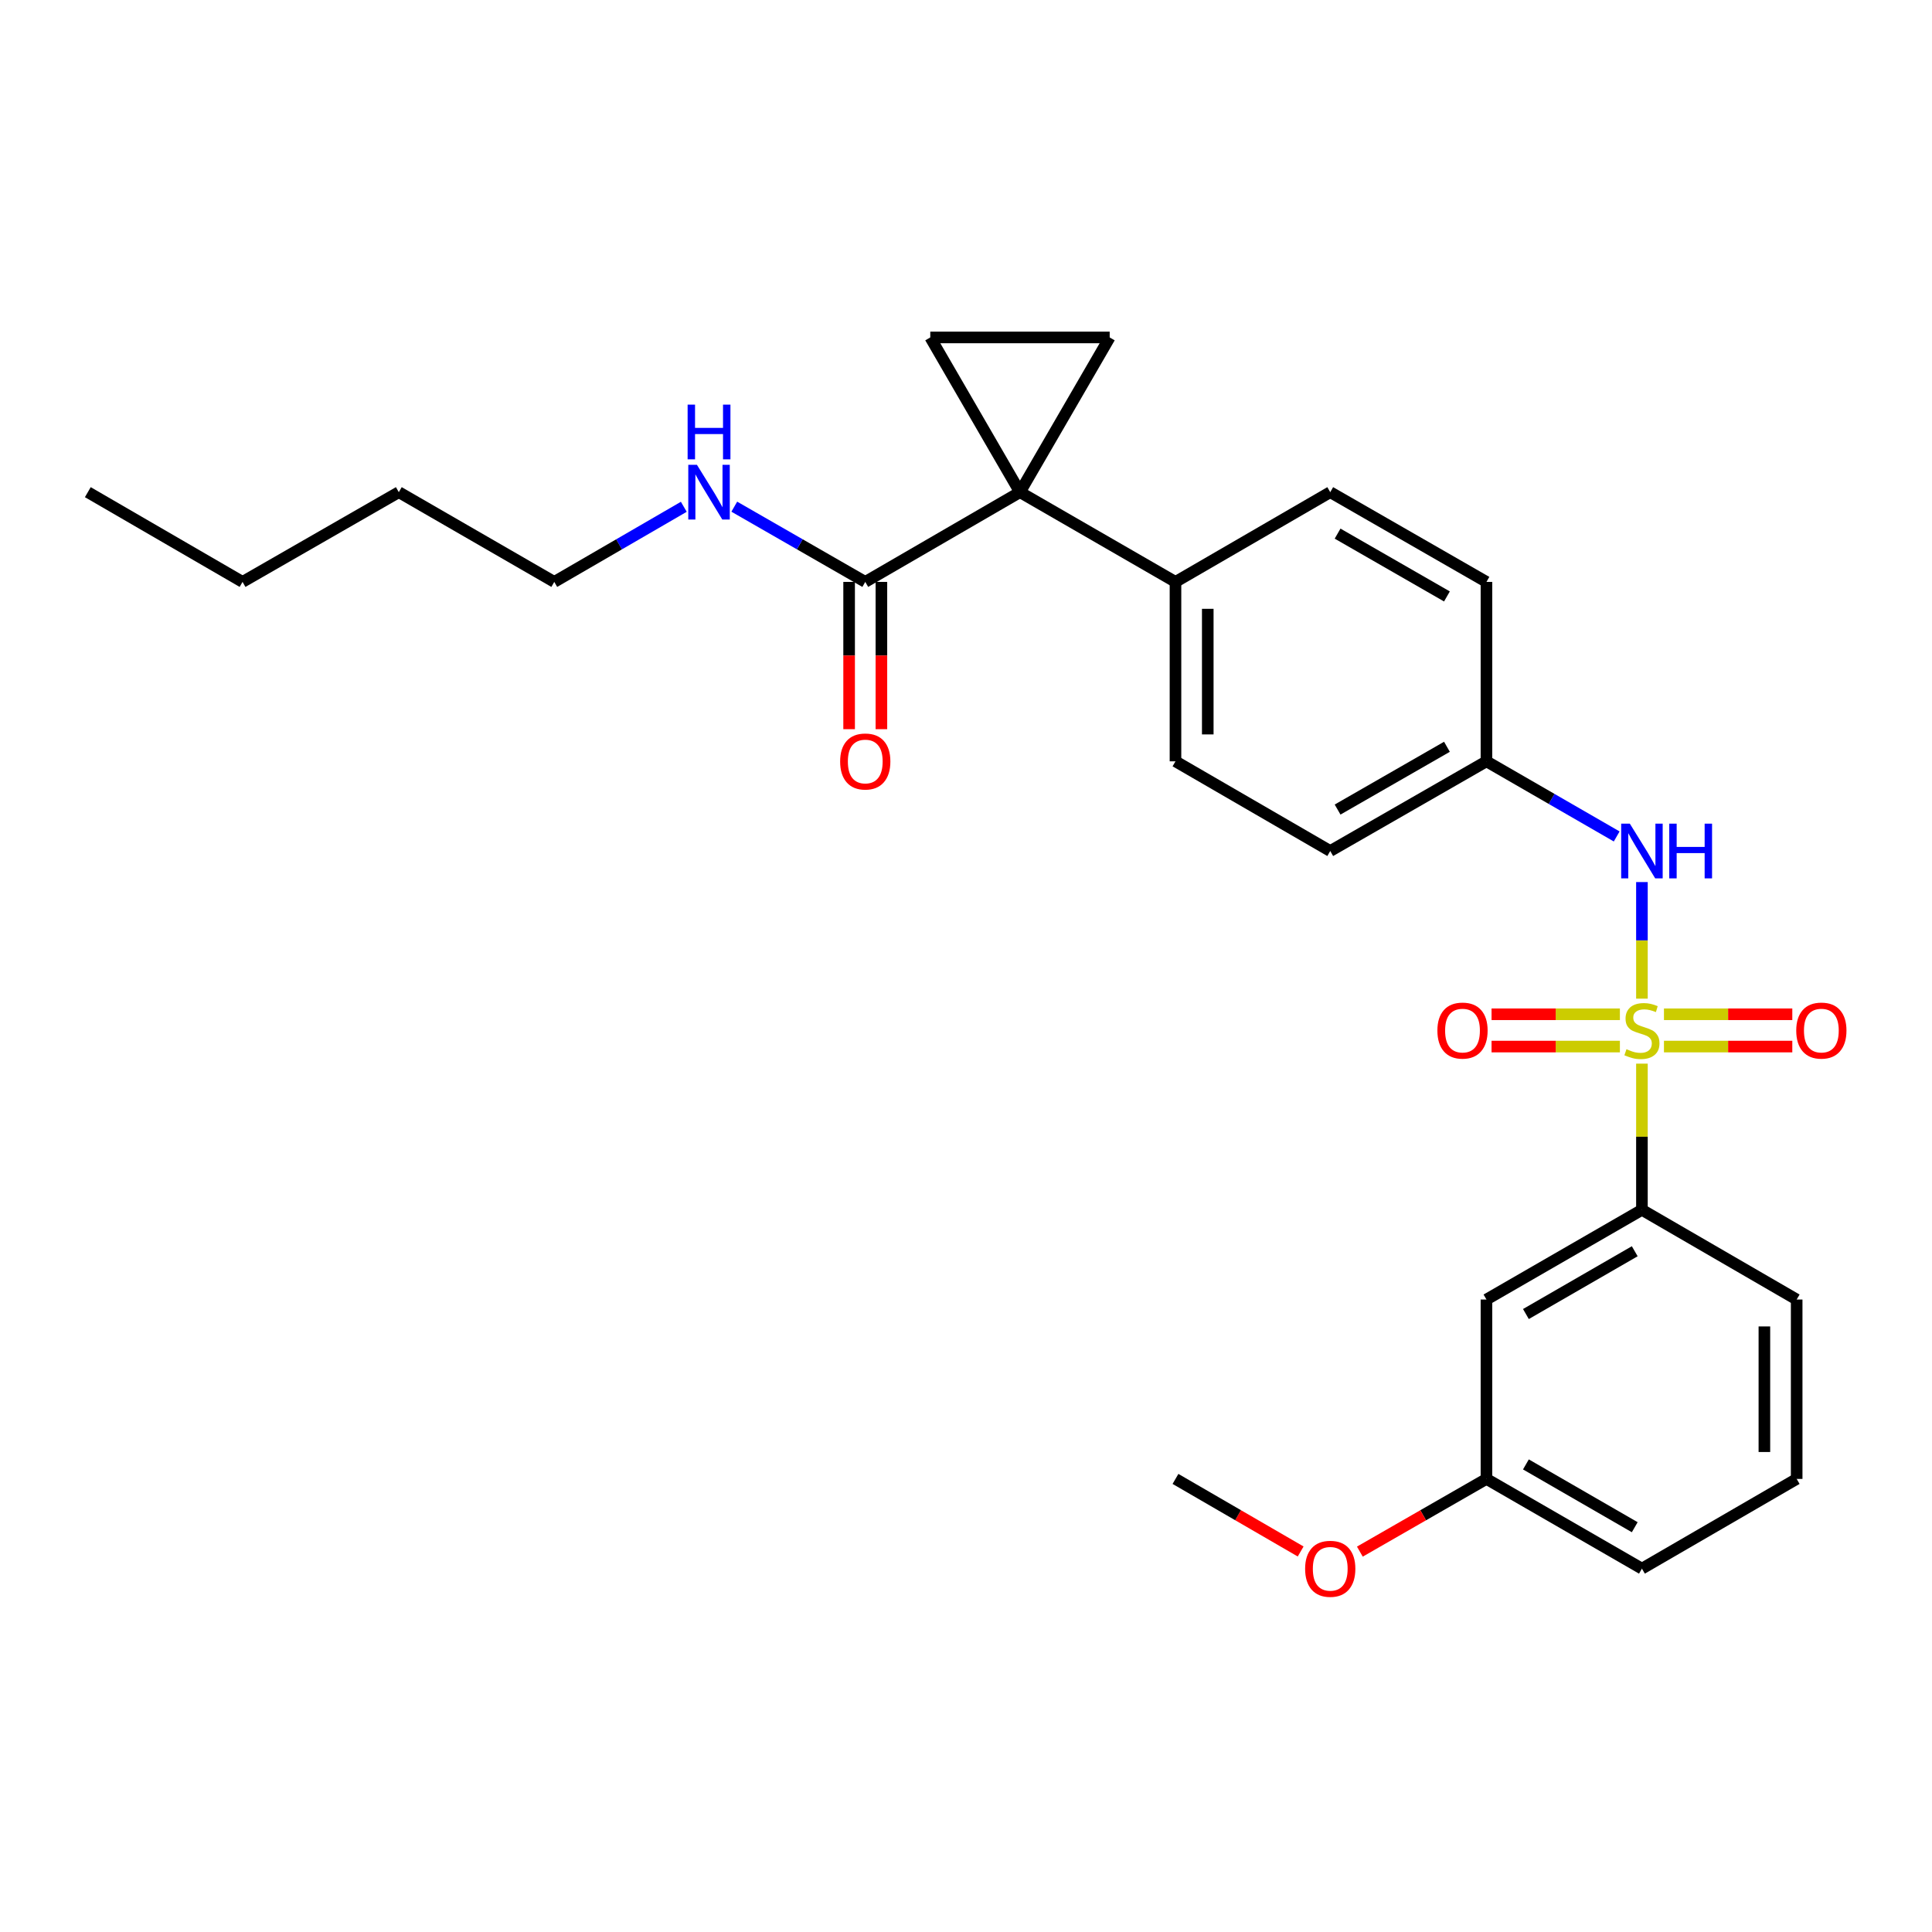 <?xml version='1.0' encoding='iso-8859-1'?>
<svg version='1.1' baseProfile='full'
              xmlns='http://www.w3.org/2000/svg'
                      xmlns:rdkit='http://www.rdkit.org/xml'
                      xmlns:xlink='http://www.w3.org/1999/xlink'
                  xml:space='preserve'
width='1000px' height='1000px' viewBox='0 0 1000 1000'>
<!-- END OF HEADER -->
<rect style='opacity:1.0;fill:#FFFFFF;stroke:none' width='1000' height='1000' x='0' y='0'> </rect>
<path class='bond-3' d='M 849.86,516.902 L 849.86,486.728' style='fill:none;fill-rule:evenodd;stroke:#CCCC00;stroke-width:6px;stroke-linecap:butt;stroke-linejoin:miter;stroke-opacity:1' />
<path class='bond-3' d='M 849.86,486.728 L 849.86,456.554' style='fill:none;fill-rule:evenodd;stroke:#0000FF;stroke-width:6px;stroke-linecap:butt;stroke-linejoin:miter;stroke-opacity:1' />
<path class='bond-5' d='M 849.86,550.545 L 849.86,588.375' style='fill:none;fill-rule:evenodd;stroke:#CCCC00;stroke-width:6px;stroke-linecap:butt;stroke-linejoin:miter;stroke-opacity:1' />
<path class='bond-5' d='M 849.86,588.375 L 849.86,626.204' style='fill:none;fill-rule:evenodd;stroke:#000000;stroke-width:6px;stroke-linecap:butt;stroke-linejoin:miter;stroke-opacity:1' />
<path class='bond-7' d='M 861.262,541.7 L 894.477,541.7' style='fill:none;fill-rule:evenodd;stroke:#CCCC00;stroke-width:6px;stroke-linecap:butt;stroke-linejoin:miter;stroke-opacity:1' />
<path class='bond-7' d='M 894.477,541.7 L 927.693,541.7' style='fill:none;fill-rule:evenodd;stroke:#FF0000;stroke-width:6px;stroke-linecap:butt;stroke-linejoin:miter;stroke-opacity:1' />
<path class='bond-7' d='M 861.262,524.988 L 894.477,524.988' style='fill:none;fill-rule:evenodd;stroke:#CCCC00;stroke-width:6px;stroke-linecap:butt;stroke-linejoin:miter;stroke-opacity:1' />
<path class='bond-7' d='M 894.477,524.988 L 927.693,524.988' style='fill:none;fill-rule:evenodd;stroke:#FF0000;stroke-width:6px;stroke-linecap:butt;stroke-linejoin:miter;stroke-opacity:1' />
<path class='bond-8' d='M 838.458,524.988 L 805.243,524.988' style='fill:none;fill-rule:evenodd;stroke:#CCCC00;stroke-width:6px;stroke-linecap:butt;stroke-linejoin:miter;stroke-opacity:1' />
<path class='bond-8' d='M 805.243,524.988 L 772.027,524.988' style='fill:none;fill-rule:evenodd;stroke:#FF0000;stroke-width:6px;stroke-linecap:butt;stroke-linejoin:miter;stroke-opacity:1' />
<path class='bond-8' d='M 838.458,541.7 L 805.243,541.7' style='fill:none;fill-rule:evenodd;stroke:#CCCC00;stroke-width:6px;stroke-linecap:butt;stroke-linejoin:miter;stroke-opacity:1' />
<path class='bond-8' d='M 805.243,541.7 L 772.027,541.7' style='fill:none;fill-rule:evenodd;stroke:#FF0000;stroke-width:6px;stroke-linecap:butt;stroke-linejoin:miter;stroke-opacity:1' />
<path class='bond-0' d='M 527.933,254.745 L 608.426,301.194' style='fill:none;fill-rule:evenodd;stroke:#000000;stroke-width:6px;stroke-linecap:butt;stroke-linejoin:miter;stroke-opacity:1' />
<path class='bond-1' d='M 527.933,254.745 L 574.372,174.66' style='fill:none;fill-rule:evenodd;stroke:#000000;stroke-width:6px;stroke-linecap:butt;stroke-linejoin:miter;stroke-opacity:1' />
<path class='bond-2' d='M 527.933,254.745 L 481.512,174.66' style='fill:none;fill-rule:evenodd;stroke:#000000;stroke-width:6px;stroke-linecap:butt;stroke-linejoin:miter;stroke-opacity:1' />
<path class='bond-4' d='M 527.933,254.745 L 447.857,301.194' style='fill:none;fill-rule:evenodd;stroke:#000000;stroke-width:6px;stroke-linecap:butt;stroke-linejoin:miter;stroke-opacity:1' />
<path class='bond-29' d='M 574.372,174.66 L 481.512,174.66' style='fill:none;fill-rule:evenodd;stroke:#000000;stroke-width:6px;stroke-linecap:butt;stroke-linejoin:miter;stroke-opacity:1' />
<path class='bond-11' d='M 836.797,432.949 L 803.091,413.506' style='fill:none;fill-rule:evenodd;stroke:#0000FF;stroke-width:6px;stroke-linecap:butt;stroke-linejoin:miter;stroke-opacity:1' />
<path class='bond-11' d='M 803.091,413.506 L 769.385,394.063' style='fill:none;fill-rule:evenodd;stroke:#000000;stroke-width:6px;stroke-linecap:butt;stroke-linejoin:miter;stroke-opacity:1' />
<path class='bond-10' d='M 439.501,301.194 L 439.501,339.308' style='fill:none;fill-rule:evenodd;stroke:#000000;stroke-width:6px;stroke-linecap:butt;stroke-linejoin:miter;stroke-opacity:1' />
<path class='bond-10' d='M 439.501,339.308 L 439.501,377.421' style='fill:none;fill-rule:evenodd;stroke:#FF0000;stroke-width:6px;stroke-linecap:butt;stroke-linejoin:miter;stroke-opacity:1' />
<path class='bond-10' d='M 456.213,301.194 L 456.213,339.308' style='fill:none;fill-rule:evenodd;stroke:#000000;stroke-width:6px;stroke-linecap:butt;stroke-linejoin:miter;stroke-opacity:1' />
<path class='bond-10' d='M 456.213,339.308 L 456.213,377.421' style='fill:none;fill-rule:evenodd;stroke:#FF0000;stroke-width:6px;stroke-linecap:butt;stroke-linejoin:miter;stroke-opacity:1' />
<path class='bond-12' d='M 447.857,301.194 L 413.96,281.724' style='fill:none;fill-rule:evenodd;stroke:#000000;stroke-width:6px;stroke-linecap:butt;stroke-linejoin:miter;stroke-opacity:1' />
<path class='bond-12' d='M 413.96,281.724 L 380.063,262.254' style='fill:none;fill-rule:evenodd;stroke:#0000FF;stroke-width:6px;stroke-linecap:butt;stroke-linejoin:miter;stroke-opacity:1' />
<path class='bond-9' d='M 849.86,626.204 L 769.385,672.634' style='fill:none;fill-rule:evenodd;stroke:#000000;stroke-width:6px;stroke-linecap:butt;stroke-linejoin:miter;stroke-opacity:1' />
<path class='bond-9' d='M 846.14,647.643 L 789.808,680.144' style='fill:none;fill-rule:evenodd;stroke:#000000;stroke-width:6px;stroke-linecap:butt;stroke-linejoin:miter;stroke-opacity:1' />
<path class='bond-19' d='M 849.86,626.204 L 929.954,672.634' style='fill:none;fill-rule:evenodd;stroke:#000000;stroke-width:6px;stroke-linecap:butt;stroke-linejoin:miter;stroke-opacity:1' />
<path class='bond-6' d='M 608.426,301.194 L 608.426,394.063' style='fill:none;fill-rule:evenodd;stroke:#000000;stroke-width:6px;stroke-linecap:butt;stroke-linejoin:miter;stroke-opacity:1' />
<path class='bond-6' d='M 625.137,315.124 L 625.137,380.133' style='fill:none;fill-rule:evenodd;stroke:#000000;stroke-width:6px;stroke-linecap:butt;stroke-linejoin:miter;stroke-opacity:1' />
<path class='bond-28' d='M 608.426,301.194 L 688.53,254.745' style='fill:none;fill-rule:evenodd;stroke:#000000;stroke-width:6px;stroke-linecap:butt;stroke-linejoin:miter;stroke-opacity:1' />
<path class='bond-15' d='M 769.385,672.634 L 769.385,765.484' style='fill:none;fill-rule:evenodd;stroke:#000000;stroke-width:6px;stroke-linecap:butt;stroke-linejoin:miter;stroke-opacity:1' />
<path class='bond-16' d='M 769.385,394.063 L 769.385,301.194' style='fill:none;fill-rule:evenodd;stroke:#000000;stroke-width:6px;stroke-linecap:butt;stroke-linejoin:miter;stroke-opacity:1' />
<path class='bond-17' d='M 769.385,394.063 L 688.53,440.484' style='fill:none;fill-rule:evenodd;stroke:#000000;stroke-width:6px;stroke-linecap:butt;stroke-linejoin:miter;stroke-opacity:1' />
<path class='bond-17' d='M 748.936,386.534 L 692.337,419.028' style='fill:none;fill-rule:evenodd;stroke:#000000;stroke-width:6px;stroke-linecap:butt;stroke-linejoin:miter;stroke-opacity:1' />
<path class='bond-21' d='M 353.937,262.315 L 320.413,281.755' style='fill:none;fill-rule:evenodd;stroke:#0000FF;stroke-width:6px;stroke-linecap:butt;stroke-linejoin:miter;stroke-opacity:1' />
<path class='bond-21' d='M 320.413,281.755 L 286.889,301.194' style='fill:none;fill-rule:evenodd;stroke:#000000;stroke-width:6px;stroke-linecap:butt;stroke-linejoin:miter;stroke-opacity:1' />
<path class='bond-13' d='M 688.53,254.745 L 769.385,301.194' style='fill:none;fill-rule:evenodd;stroke:#000000;stroke-width:6px;stroke-linecap:butt;stroke-linejoin:miter;stroke-opacity:1' />
<path class='bond-13' d='M 692.334,276.203 L 748.932,308.717' style='fill:none;fill-rule:evenodd;stroke:#000000;stroke-width:6px;stroke-linecap:butt;stroke-linejoin:miter;stroke-opacity:1' />
<path class='bond-14' d='M 608.426,394.063 L 688.53,440.484' style='fill:none;fill-rule:evenodd;stroke:#000000;stroke-width:6px;stroke-linecap:butt;stroke-linejoin:miter;stroke-opacity:1' />
<path class='bond-18' d='M 769.385,765.484 L 736.623,784.301' style='fill:none;fill-rule:evenodd;stroke:#000000;stroke-width:6px;stroke-linecap:butt;stroke-linejoin:miter;stroke-opacity:1' />
<path class='bond-18' d='M 736.623,784.301 L 703.861,803.118' style='fill:none;fill-rule:evenodd;stroke:#FF0000;stroke-width:6px;stroke-linecap:butt;stroke-linejoin:miter;stroke-opacity:1' />
<path class='bond-27' d='M 769.385,765.484 L 849.86,811.924' style='fill:none;fill-rule:evenodd;stroke:#000000;stroke-width:6px;stroke-linecap:butt;stroke-linejoin:miter;stroke-opacity:1' />
<path class='bond-27' d='M 789.809,757.976 L 846.141,790.483' style='fill:none;fill-rule:evenodd;stroke:#000000;stroke-width:6px;stroke-linecap:butt;stroke-linejoin:miter;stroke-opacity:1' />
<path class='bond-23' d='M 673.215,803.045 L 640.82,784.265' style='fill:none;fill-rule:evenodd;stroke:#FF0000;stroke-width:6px;stroke-linecap:butt;stroke-linejoin:miter;stroke-opacity:1' />
<path class='bond-23' d='M 640.82,784.265 L 608.426,765.484' style='fill:none;fill-rule:evenodd;stroke:#000000;stroke-width:6px;stroke-linecap:butt;stroke-linejoin:miter;stroke-opacity:1' />
<path class='bond-20' d='M 929.954,672.634 L 929.954,765.484' style='fill:none;fill-rule:evenodd;stroke:#000000;stroke-width:6px;stroke-linecap:butt;stroke-linejoin:miter;stroke-opacity:1' />
<path class='bond-20' d='M 913.243,686.561 L 913.243,751.557' style='fill:none;fill-rule:evenodd;stroke:#000000;stroke-width:6px;stroke-linecap:butt;stroke-linejoin:miter;stroke-opacity:1' />
<path class='bond-22' d='M 929.954,765.484 L 849.86,811.924' style='fill:none;fill-rule:evenodd;stroke:#000000;stroke-width:6px;stroke-linecap:butt;stroke-linejoin:miter;stroke-opacity:1' />
<path class='bond-24' d='M 286.889,301.194 L 206.423,254.745' style='fill:none;fill-rule:evenodd;stroke:#000000;stroke-width:6px;stroke-linecap:butt;stroke-linejoin:miter;stroke-opacity:1' />
<path class='bond-25' d='M 206.423,254.745 L 125.54,301.194' style='fill:none;fill-rule:evenodd;stroke:#000000;stroke-width:6px;stroke-linecap:butt;stroke-linejoin:miter;stroke-opacity:1' />
<path class='bond-26' d='M 125.54,301.194 L 45.455,254.745' style='fill:none;fill-rule:evenodd;stroke:#000000;stroke-width:6px;stroke-linecap:butt;stroke-linejoin:miter;stroke-opacity:1' />
<path  class='atom-0' d='M 841.86 543.064
Q 842.18 543.184, 843.5 543.744
Q 844.82 544.304, 846.26 544.664
Q 847.74 544.984, 849.18 544.984
Q 851.86 544.984, 853.42 543.704
Q 854.98 542.384, 854.98 540.104
Q 854.98 538.544, 854.18 537.584
Q 853.42 536.624, 852.22 536.104
Q 851.02 535.584, 849.02 534.984
Q 846.5 534.224, 844.98 533.504
Q 843.5 532.784, 842.42 531.264
Q 841.38 529.744, 841.38 527.184
Q 841.38 523.624, 843.78 521.424
Q 846.22 519.224, 851.02 519.224
Q 854.3 519.224, 858.02 520.784
L 857.1 523.864
Q 853.7 522.464, 851.14 522.464
Q 848.38 522.464, 846.86 523.624
Q 845.34 524.744, 845.38 526.704
Q 845.38 528.224, 846.14 529.144
Q 846.94 530.064, 848.06 530.584
Q 849.22 531.104, 851.14 531.704
Q 853.7 532.504, 855.22 533.304
Q 856.74 534.104, 857.82 535.744
Q 858.94 537.344, 858.94 540.104
Q 858.94 544.024, 856.3 546.144
Q 853.7 548.224, 849.34 548.224
Q 846.82 548.224, 844.9 547.664
Q 843.02 547.144, 840.78 546.224
L 841.86 543.064
' fill='#CCCC00'/>
<path  class='atom-4' d='M 843.6 426.324
L 852.88 441.324
Q 853.8 442.804, 855.28 445.484
Q 856.76 448.164, 856.84 448.324
L 856.84 426.324
L 860.6 426.324
L 860.6 454.644
L 856.72 454.644
L 846.76 438.244
Q 845.6 436.324, 844.36 434.124
Q 843.16 431.924, 842.8 431.244
L 842.8 454.644
L 839.12 454.644
L 839.12 426.324
L 843.6 426.324
' fill='#0000FF'/>
<path  class='atom-4' d='M 864 426.324
L 867.84 426.324
L 867.84 438.364
L 882.32 438.364
L 882.32 426.324
L 886.16 426.324
L 886.16 454.644
L 882.32 454.644
L 882.32 441.564
L 867.84 441.564
L 867.84 454.644
L 864 454.644
L 864 426.324
' fill='#0000FF'/>
<path  class='atom-8' d='M 929.729 533.424
Q 929.729 526.624, 933.089 522.824
Q 936.449 519.024, 942.729 519.024
Q 949.009 519.024, 952.369 522.824
Q 955.729 526.624, 955.729 533.424
Q 955.729 540.304, 952.329 544.224
Q 948.929 548.104, 942.729 548.104
Q 936.489 548.104, 933.089 544.224
Q 929.729 540.344, 929.729 533.424
M 942.729 544.904
Q 947.049 544.904, 949.369 542.024
Q 951.729 539.104, 951.729 533.424
Q 951.729 527.864, 949.369 525.064
Q 947.049 522.224, 942.729 522.224
Q 938.409 522.224, 936.049 525.024
Q 933.729 527.824, 933.729 533.424
Q 933.729 539.144, 936.049 542.024
Q 938.409 544.904, 942.729 544.904
' fill='#FF0000'/>
<path  class='atom-9' d='M 743.991 533.424
Q 743.991 526.624, 747.351 522.824
Q 750.711 519.024, 756.991 519.024
Q 763.271 519.024, 766.631 522.824
Q 769.991 526.624, 769.991 533.424
Q 769.991 540.304, 766.591 544.224
Q 763.191 548.104, 756.991 548.104
Q 750.751 548.104, 747.351 544.224
Q 743.991 540.344, 743.991 533.424
M 756.991 544.904
Q 761.311 544.904, 763.631 542.024
Q 765.991 539.104, 765.991 533.424
Q 765.991 527.864, 763.631 525.064
Q 761.311 522.224, 756.991 522.224
Q 752.671 522.224, 750.311 525.024
Q 747.991 527.824, 747.991 533.424
Q 747.991 539.144, 750.311 542.024
Q 752.671 544.904, 756.991 544.904
' fill='#FF0000'/>
<path  class='atom-11' d='M 434.857 394.143
Q 434.857 387.343, 438.217 383.543
Q 441.577 379.743, 447.857 379.743
Q 454.137 379.743, 457.497 383.543
Q 460.857 387.343, 460.857 394.143
Q 460.857 401.023, 457.457 404.943
Q 454.057 408.823, 447.857 408.823
Q 441.617 408.823, 438.217 404.943
Q 434.857 401.063, 434.857 394.143
M 447.857 405.623
Q 452.177 405.623, 454.497 402.743
Q 456.857 399.823, 456.857 394.143
Q 456.857 388.583, 454.497 385.783
Q 452.177 382.943, 447.857 382.943
Q 443.537 382.943, 441.177 385.743
Q 438.857 388.543, 438.857 394.143
Q 438.857 399.863, 441.177 402.743
Q 443.537 405.623, 447.857 405.623
' fill='#FF0000'/>
<path  class='atom-13' d='M 360.732 240.585
L 370.012 255.585
Q 370.932 257.065, 372.412 259.745
Q 373.892 262.425, 373.972 262.585
L 373.972 240.585
L 377.732 240.585
L 377.732 268.905
L 373.852 268.905
L 363.892 252.505
Q 362.732 250.585, 361.492 248.385
Q 360.292 246.185, 359.932 245.505
L 359.932 268.905
L 356.252 268.905
L 356.252 240.585
L 360.732 240.585
' fill='#0000FF'/>
<path  class='atom-13' d='M 355.912 209.433
L 359.752 209.433
L 359.752 221.473
L 374.232 221.473
L 374.232 209.433
L 378.072 209.433
L 378.072 237.753
L 374.232 237.753
L 374.232 224.673
L 359.752 224.673
L 359.752 237.753
L 355.912 237.753
L 355.912 209.433
' fill='#0000FF'/>
<path  class='atom-19' d='M 675.53 812.004
Q 675.53 805.204, 678.89 801.404
Q 682.25 797.604, 688.53 797.604
Q 694.81 797.604, 698.17 801.404
Q 701.53 805.204, 701.53 812.004
Q 701.53 818.884, 698.13 822.804
Q 694.73 826.684, 688.53 826.684
Q 682.29 826.684, 678.89 822.804
Q 675.53 818.924, 675.53 812.004
M 688.53 823.484
Q 692.85 823.484, 695.17 820.604
Q 697.53 817.684, 697.53 812.004
Q 697.53 806.444, 695.17 803.644
Q 692.85 800.804, 688.53 800.804
Q 684.21 800.804, 681.85 803.604
Q 679.53 806.404, 679.53 812.004
Q 679.53 817.724, 681.85 820.604
Q 684.21 823.484, 688.53 823.484
' fill='#FF0000'/>
</svg>
